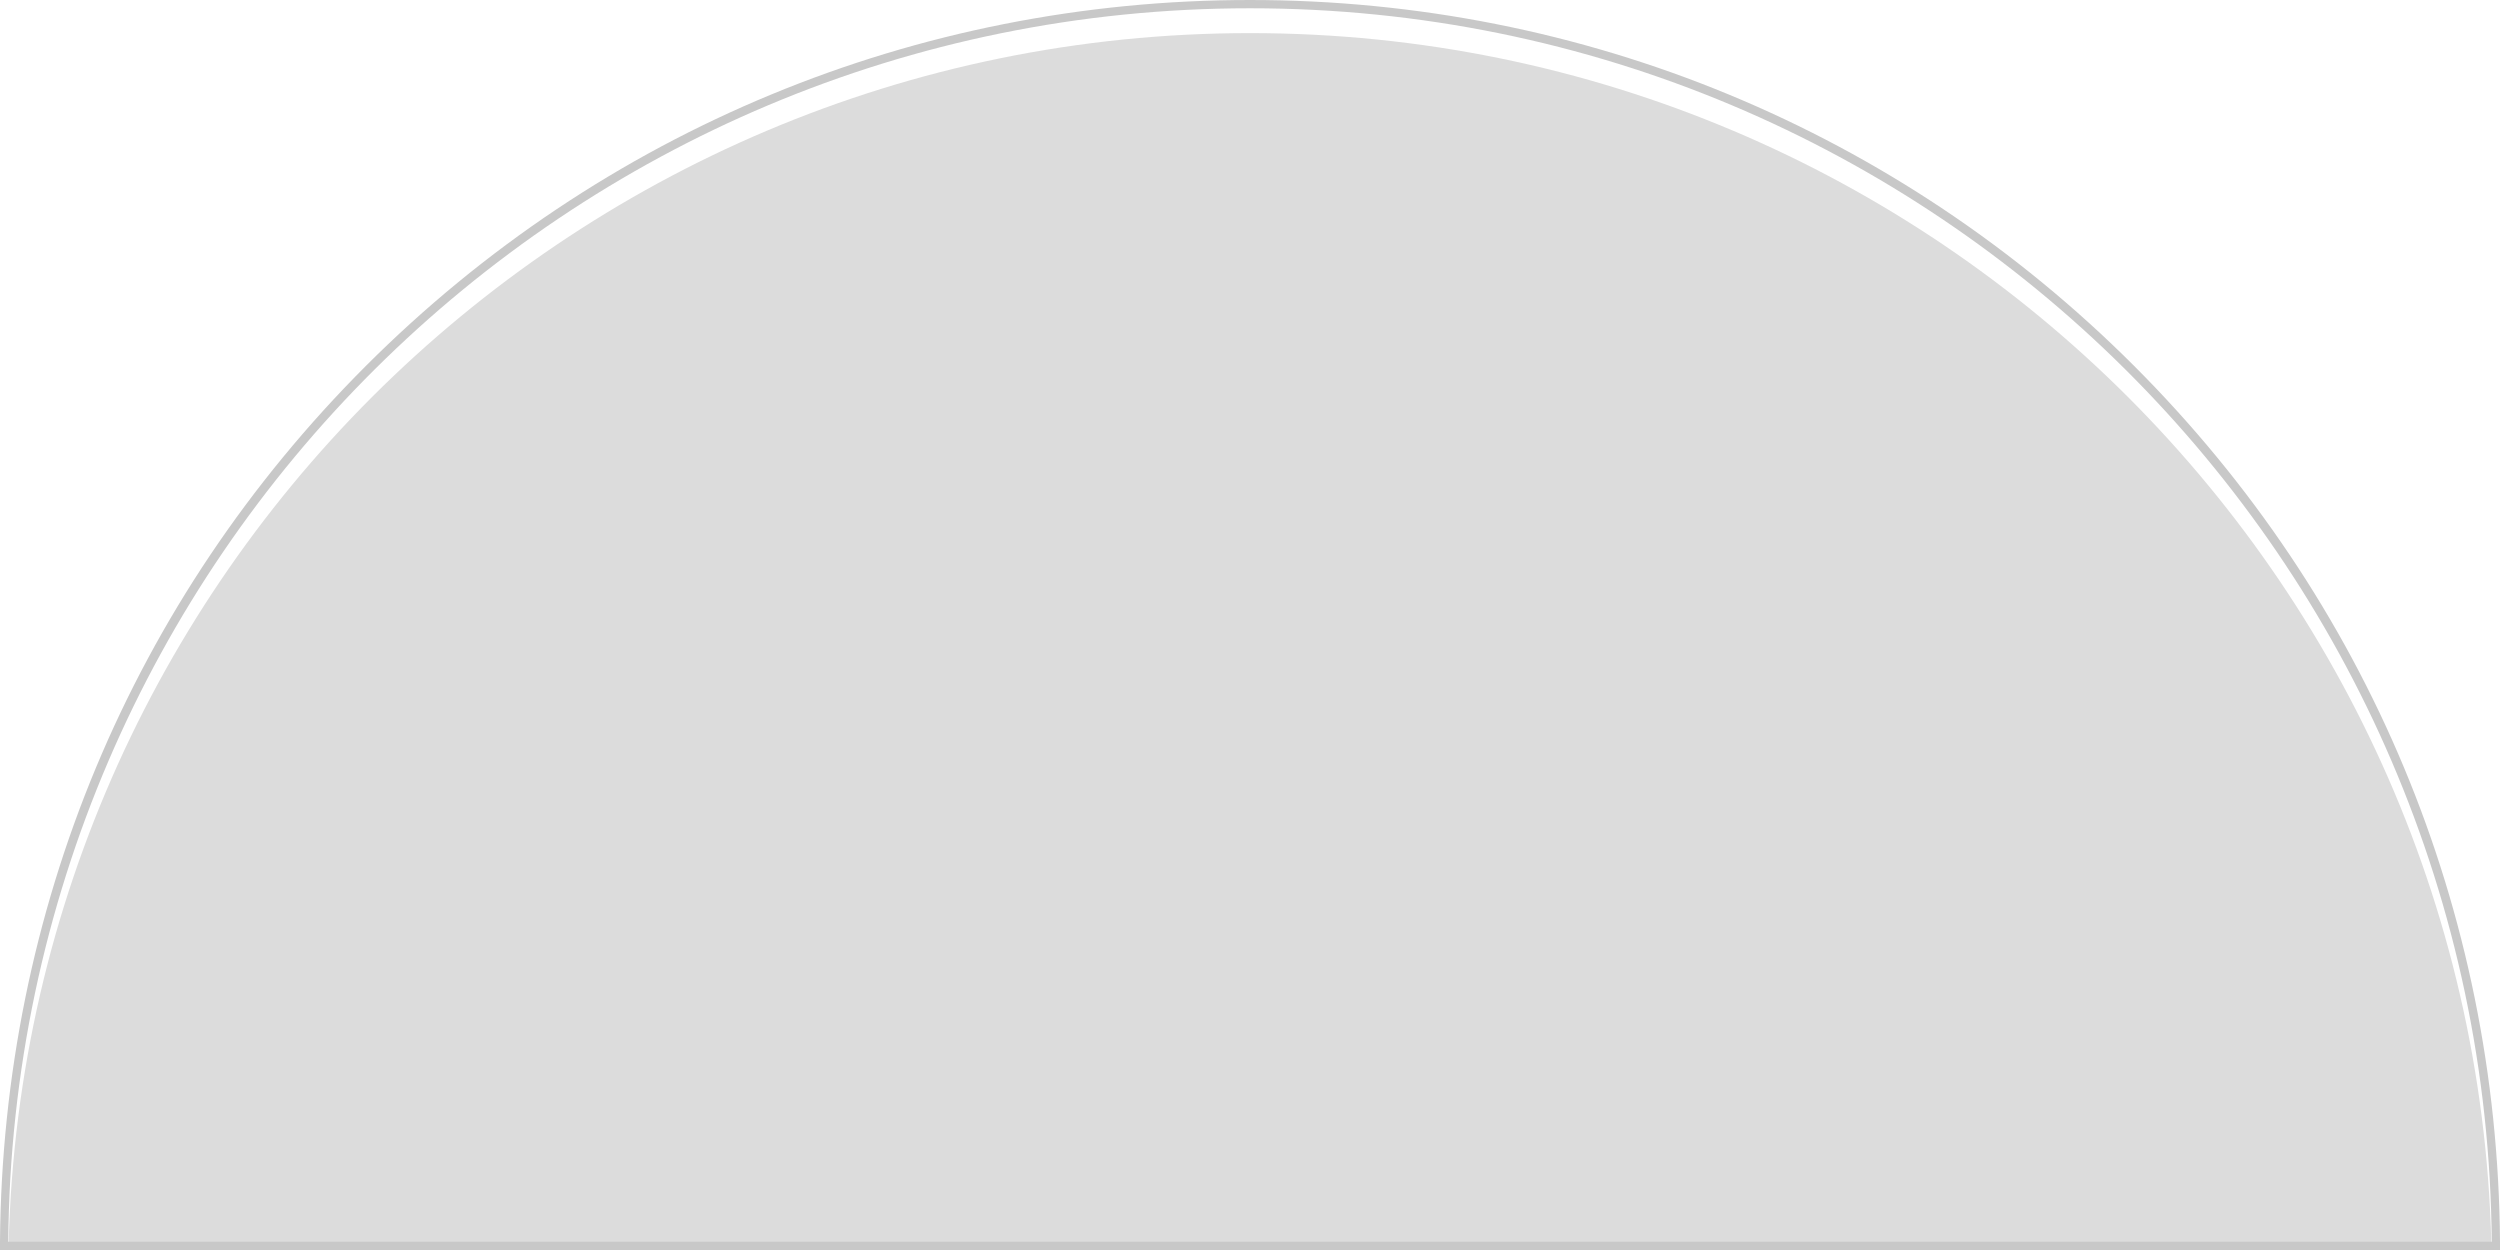 <?xml version="1.0" encoding="utf-8"?>
<!-- Generator: Adobe Illustrator 21.1.0, SVG Export Plug-In . SVG Version: 6.00 Build 0)  -->
<svg version="1.1" id="Ebene_1" xmlns="http://www.w3.org/2000/svg" xmlns:xlink="http://www.w3.org/1999/xlink" x="0px" y="0px"
	 viewBox="0 0 302 151" style="enable-background:new 0 0 302 151;" xml:space="preserve">
<style type="text/css">
	.st0{fill:#DCDCDC;}
	.st1{fill:#C8C8C8;}
</style>
<filter id="InnerShadow">
	<feOffset  dx="0" dy="4"></feOffset>
	<feGaussianBlur  result="offset-blur" stdDeviation="2.5"></feGaussianBlur>
	<feComposite  in="SourceGraphic" in2="offset-blur" operator="out" result="inverse"></feComposite>
	<feFlood  flood-color="#000000" flood-opacity=".6" result="color"></feFlood>
	<feComposite  in="color" in2="inverse" operator="in" result="shadow"></feComposite>
	<feComposite  in="shadow" in2="SourceGraphic" operator="over"></feComposite>
</filter>
<path class="st0" filter="url(#InnerShadow)" d="M1,150C1,67.2,68.2,0,151,0c82.8,0,150,67.2,150,150"/>
<path class="st1" d="M0,151h1h300h1v-1h0c-0.3-40-15.9-77.5-44.2-105.8C229.3,15.7,191.3,0,151,0C110.7,0,72.7,15.7,44.2,44.2
	C15.9,72.5,0.3,110,0,150h0V151z M151,1c82.5,0,149.4,66.6,150,149H1C1.6,67.6,68.5,1,151,1z"/>
</svg>